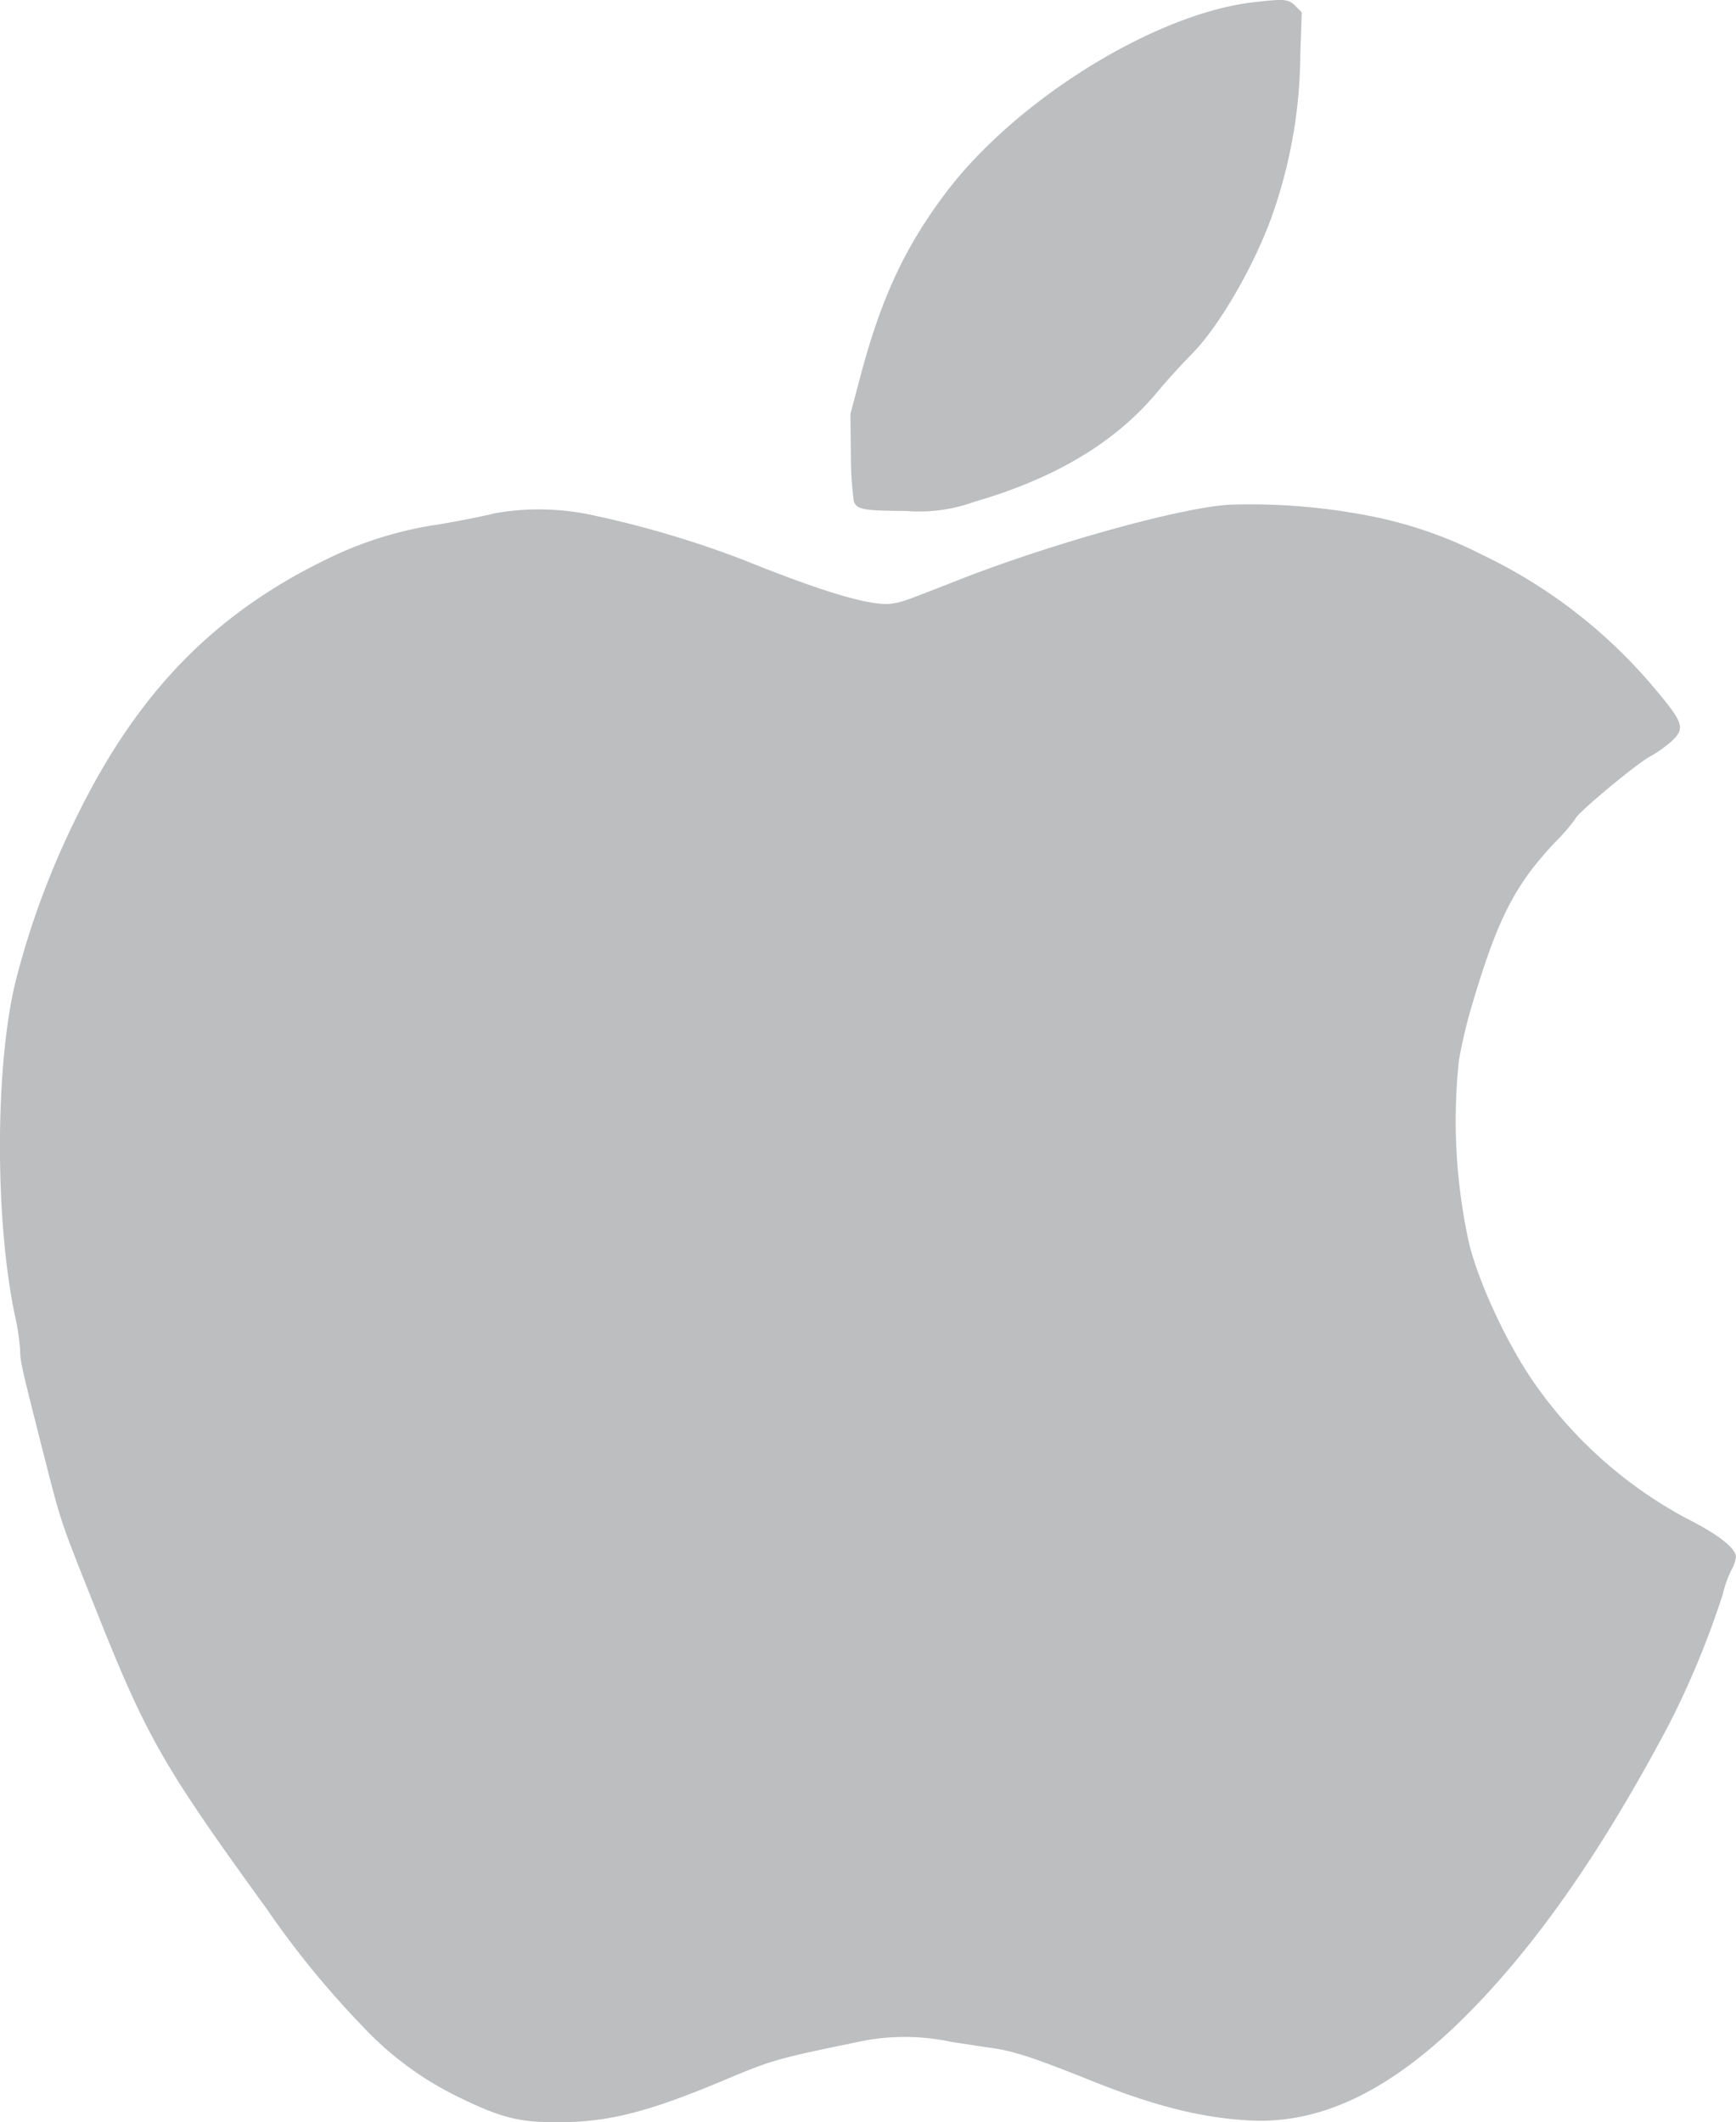 <svg xmlns="http://www.w3.org/2000/svg" width="170.667" height="208.646" viewBox="0 0 170.667 208.646">
  <g id="Apple" transform="translate(-282.698 1076.855)">
    <path id="Trazado_12" data-name="Trazado 12" d="M672.19-1076.627c-9.724,1.123-23.487,9.7-30.32,18.875-3.942,5.256-6.26,10.274-8.267,17.824l-1,3.775.048,4.014a34.1,34.1,0,0,0,.287,4.587c.311.788.908.908,5.113.932a15.871,15.871,0,0,0,6.69-.884c7.98-2.318,13.834-5.806,17.991-10.752,1-1.219,2.509-2.843,3.3-3.656,2.628-2.58,6-8.315,7.861-13.284a48.284,48.284,0,0,0,2.939-16.223l.143-4.229-.621-.621C675.655-1076.962,675.273-1076.986,672.19-1076.627Z" transform="translate(-266.301)" fill="#bcbec0"/>
    <path id="Trazado_13" data-name="Trazado 13" d="M403.668-869.358c-4.731.239-17.466,3.775-26.617,7.359-5.543,2.174-5.543,2.174-6.642,2.365-1.911.311-6.594-1.051-14.646-4.3a99.17,99.17,0,0,0-15.172-4.468,24.928,24.928,0,0,0-9.2-.119c-.788.215-3.273.717-5.519,1.1a36.847,36.847,0,0,0-11.182,3.488c-10.967,5.352-18.445,13.045-24.371,25.087a81.79,81.79,0,0,0-6,16.008c-2.126,8.2-2.174,23.917-.1,33.45a21.9,21.9,0,0,1,.454,3.106c0,1.147.215,2.007,2.222,9.916,1.864,7.311,1.672,6.714,5.233,15.65,4.994,12.544,6.571,15.315,16.773,29.388a89.4,89.4,0,0,0,9.39,11.516,32.125,32.125,0,0,0,9.509,7.024c4.157,2.031,5.973,2.485,9.8,2.461,4.9,0,8.84-1,16.343-4.157,4.731-1.983,5.041-2.079,13.643-3.847a21.759,21.759,0,0,1,8.6.1c1.242.191,3.106.478,4.11.621,2.031.287,4.086.956,9.39,3.082,6.4,2.58,10.919,3.727,15.65,4.014,6.881.43,13.523-2.628,20.619-9.438,7.24-7,14-16.582,20.835-29.508a87.2,87.2,0,0,0,5.28-12.783,11.022,11.022,0,0,1,.836-2.365,3.641,3.641,0,0,0,.454-1.29c0-.86-1.744-2.222-4.826-3.775a42.961,42.961,0,0,1-15.363-13.858c-2.748-4.133-5.519-10.322-6.212-13.977a56.016,56.016,0,0,1-.836-17.2,48.027,48.027,0,0,1,1.338-5.615c2.461-8.291,4.157-11.612,8-15.721a20.874,20.874,0,0,0,2.126-2.437c0-.406,5.854-5.3,7.287-6.093a13.11,13.11,0,0,0,2.222-1.577c1.314-1.29,1.123-1.792-2.174-5.663A50.491,50.491,0,0,0,428.4-864.436a41.69,41.69,0,0,0-10.847-3.775A61.554,61.554,0,0,0,403.668-869.358Z" transform="translate(0 -157.882)" fill="#bcbec0"/>
  </g>
</svg>
